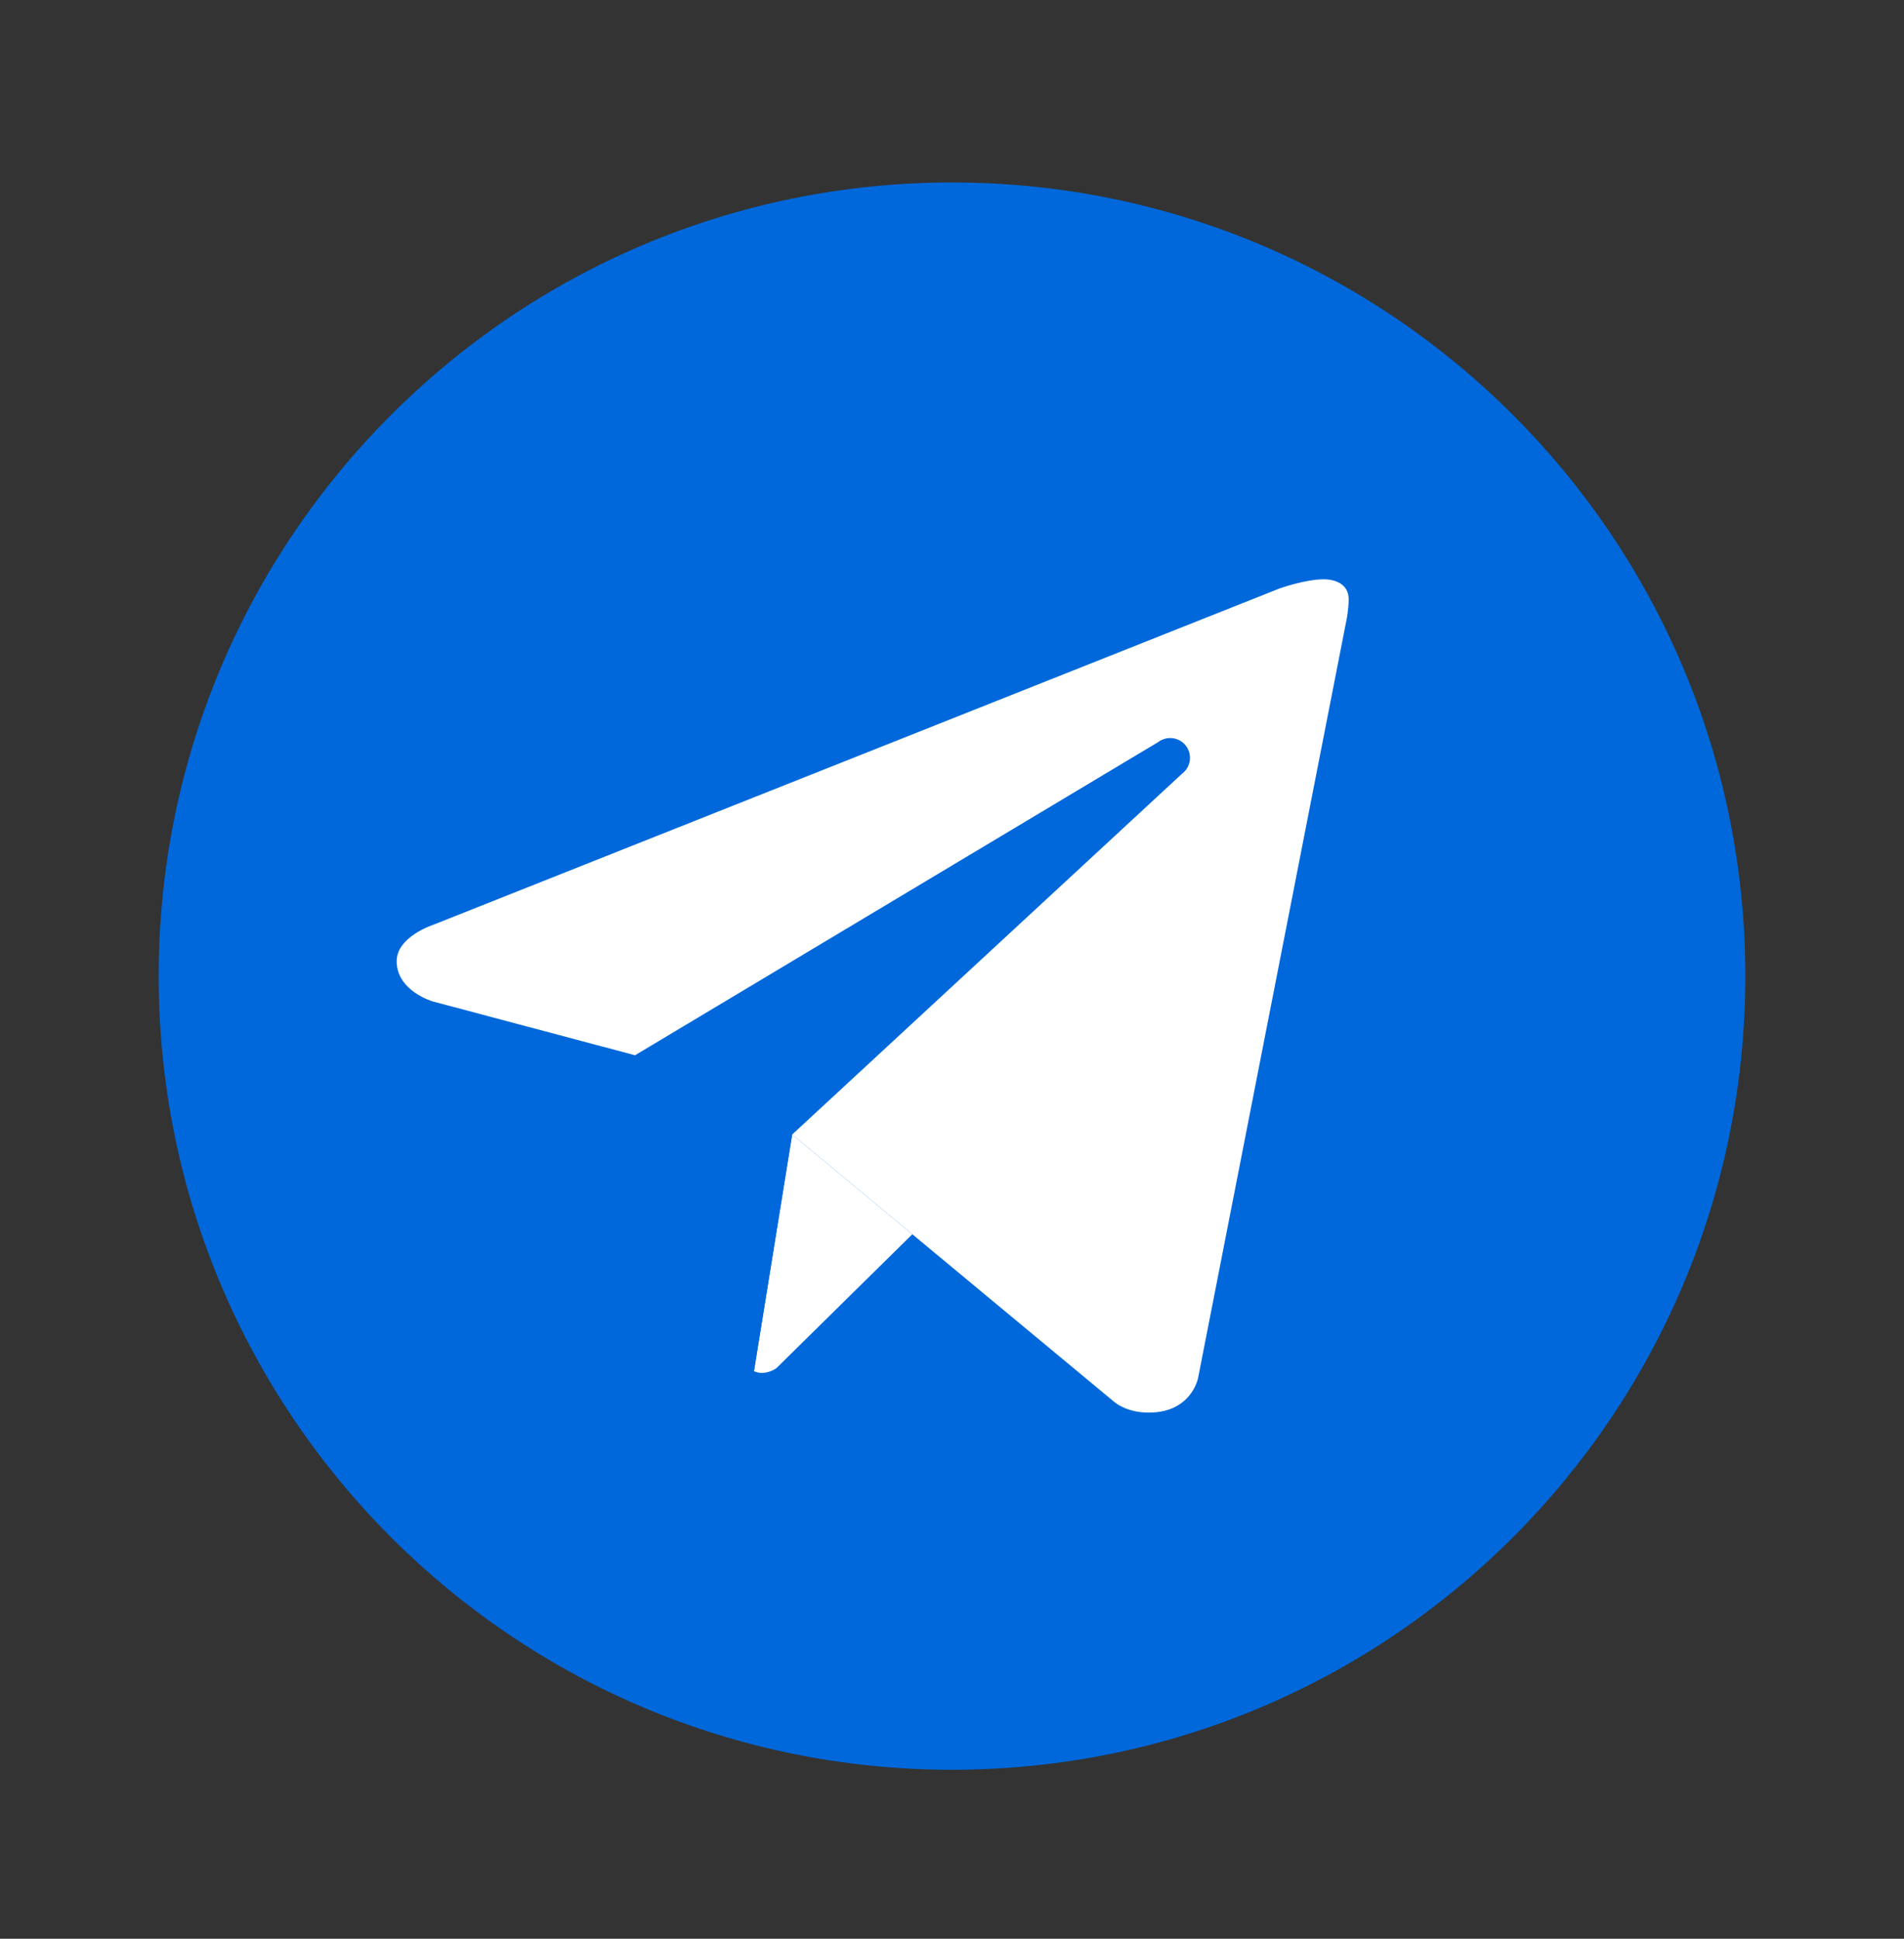 <svg width="56" height="57" viewBox="0 0 56 57" fill="none" xmlns="http://www.w3.org/2000/svg">
<rect x="0" y="0" width="56" height="57" fill="#333333" stroke="none"/>
<path d="M28 52.032C40.887 52.032 51.333 41.585 51.333 28.699C51.333 15.812 40.887 5.365 28 5.365C15.113 5.365 4.667 15.812 4.667 28.699C4.667 41.585 15.113 52.032 28 52.032Z" fill="#0068DB"/>
<path d="M39.608 18.199L35.238 40.513C35.238 40.513 35.05 41.532 33.785 41.532C33.114 41.532 32.767 41.213 32.767 41.213L23.301 33.357L18.669 31.023L12.725 29.442C12.725 29.442 11.667 29.136 11.667 28.261C11.667 27.532 12.755 27.185 12.755 27.185L37.624 17.305C37.624 17.305 38.383 17.031 38.938 17.032C39.278 17.032 39.667 17.178 39.667 17.616C39.667 17.907 39.608 18.199 39.608 18.199Z" fill="white"/>
<path d="M26.833 36.288L22.836 40.224C22.836 40.224 22.663 40.358 22.43 40.364C22.35 40.367 22.264 40.354 22.175 40.314L23.299 33.355L26.833 36.288Z" fill="white"/>
<path d="M34.88 21.927C34.683 21.671 34.319 21.624 34.062 21.819L18.667 31.032C18.667 31.032 21.124 37.906 21.498 39.096C21.874 40.287 22.175 40.315 22.175 40.315L23.299 33.356L34.77 22.744C35.027 22.549 35.075 22.184 34.88 21.927Z" fill="#0068DB"/>
</svg>
